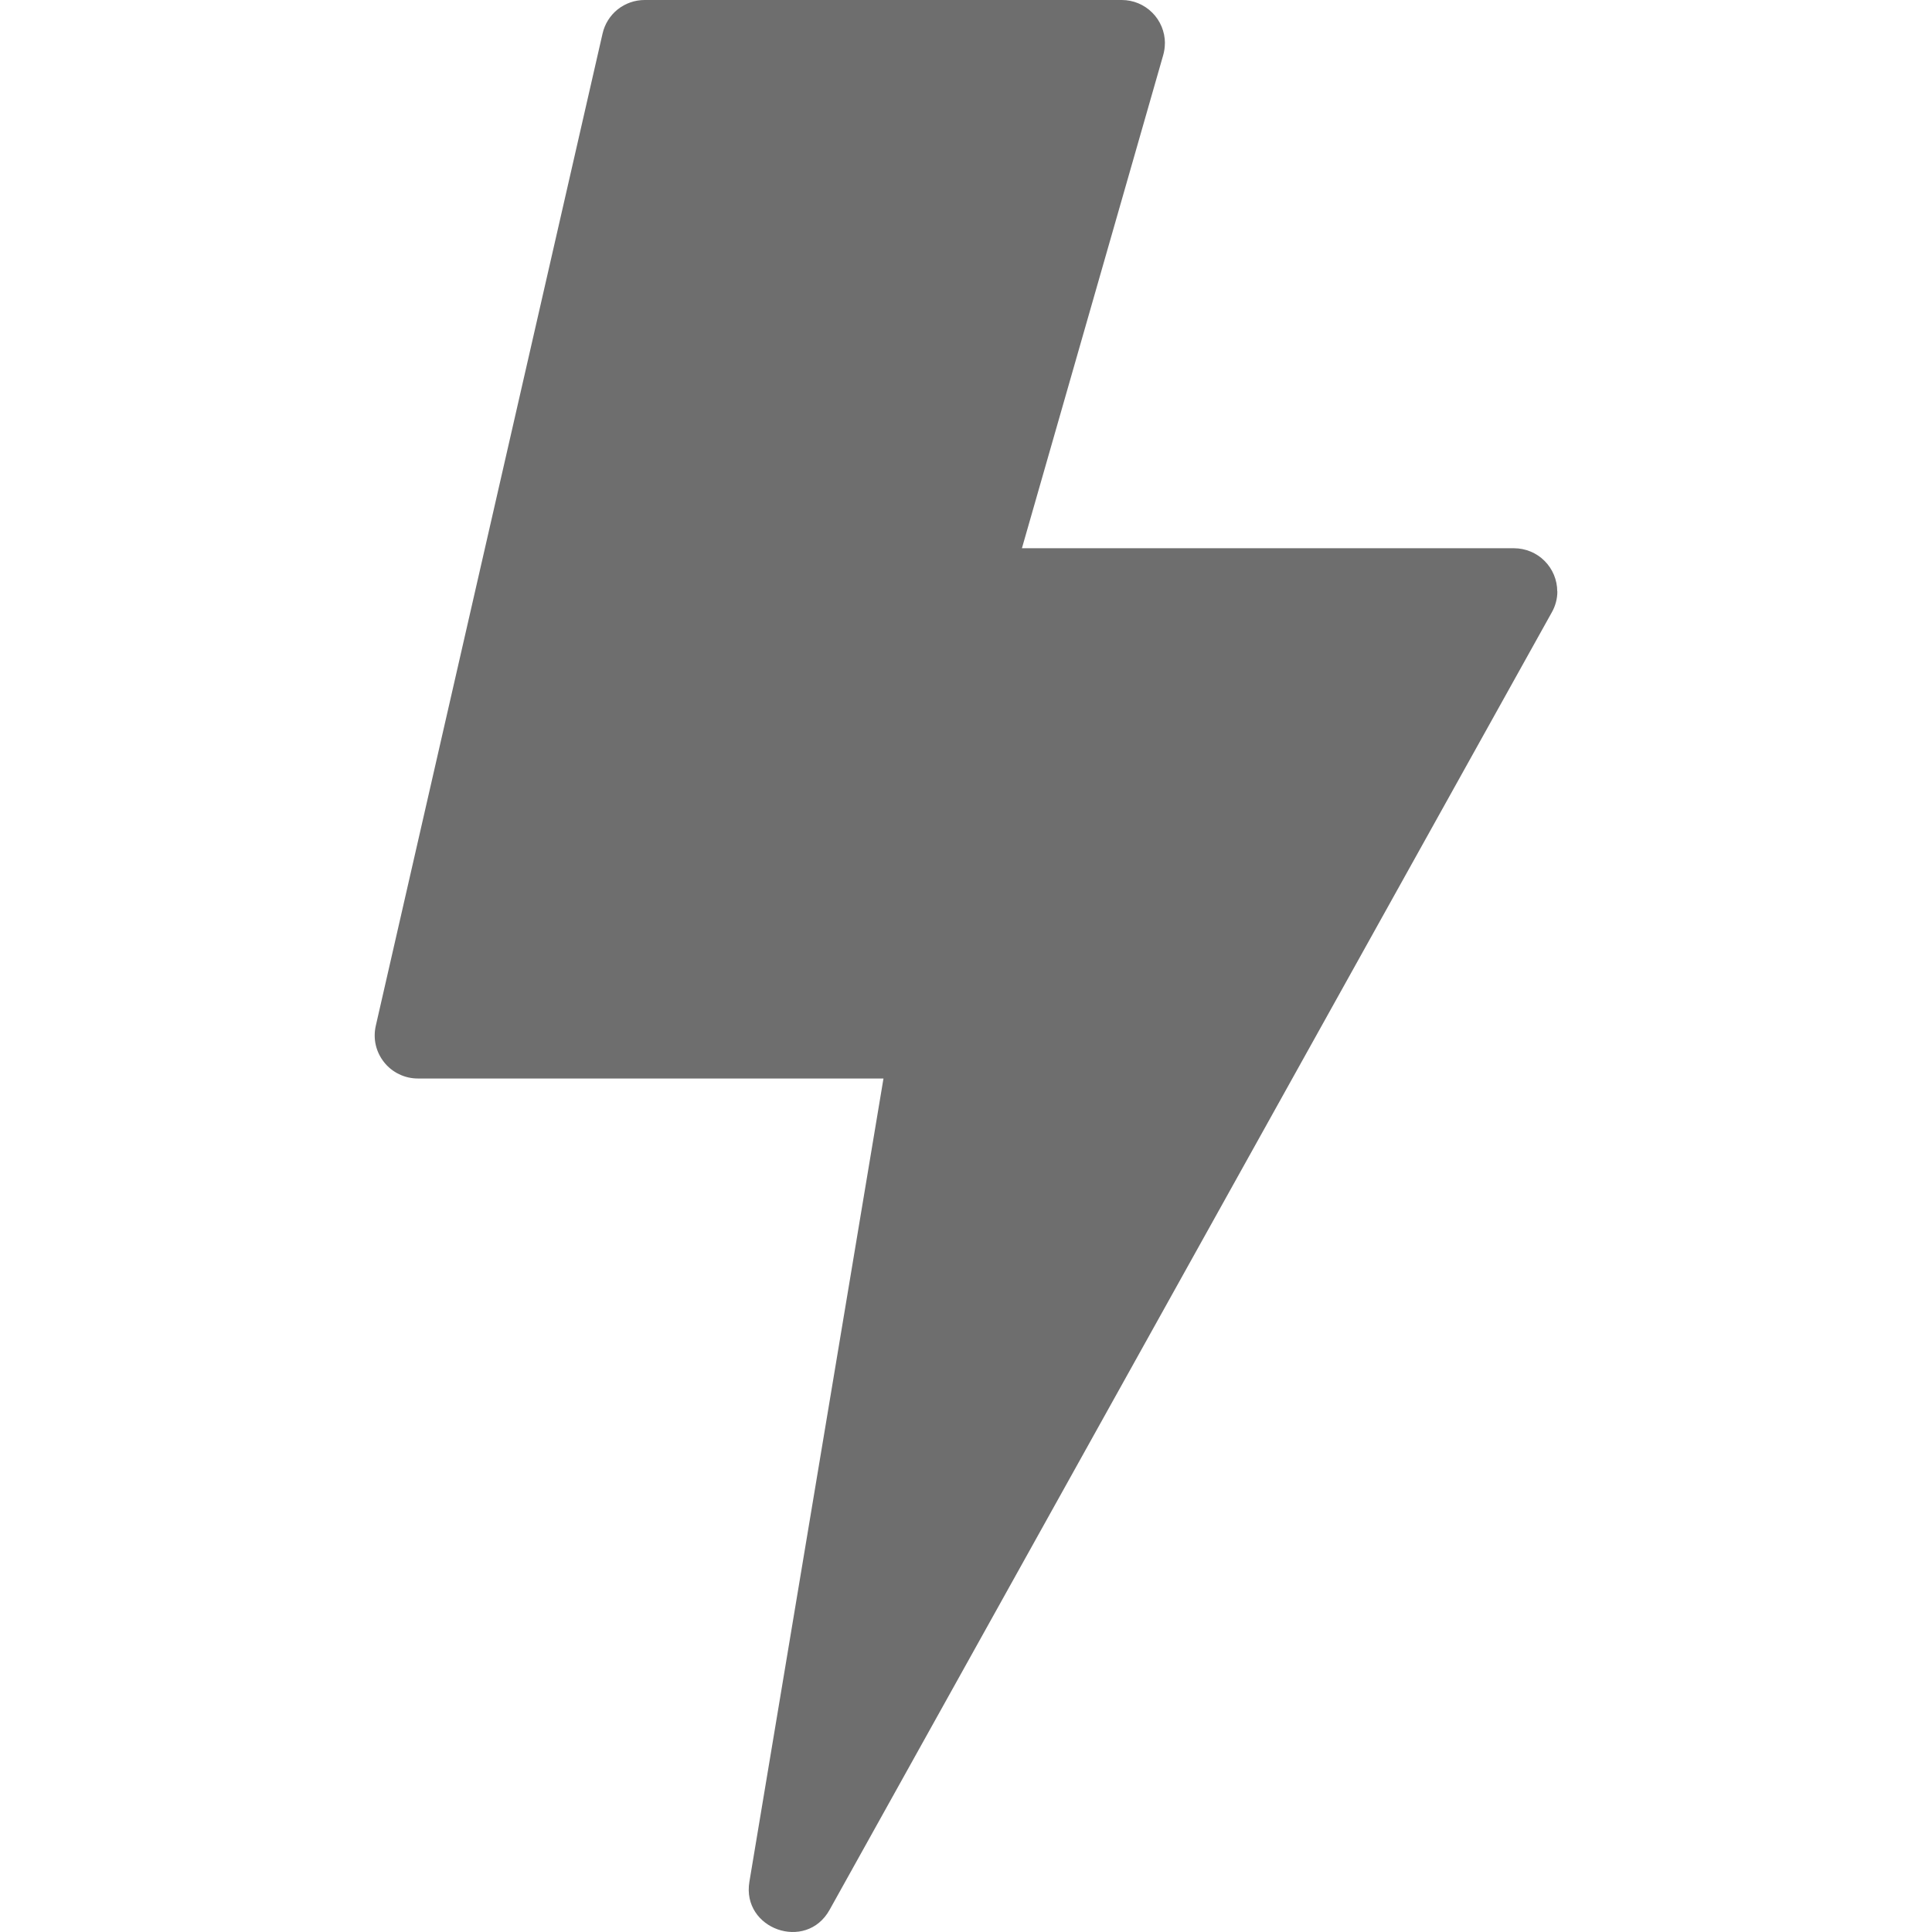 <svg width="35" height="35" viewBox="0 0 35 35" fill="none" xmlns="http://www.w3.org/2000/svg">
<g clip-path="url(#clip0_349_30)">
<path fill-rule="evenodd" clip-rule="evenodd" d="M18.513 9.932H27.43C27.637 9.933 27.836 10.015 27.982 10.162C28.128 10.308 28.211 10.507 28.211 10.714H28.213C28.213 10.847 28.178 10.978 28.112 11.094L15.029 34.598C14.603 35.364 13.433 34.947 13.576 34.09L16.005 19.538H7.569C7.452 19.538 7.336 19.512 7.23 19.46C7.124 19.41 7.031 19.335 6.958 19.243C6.885 19.151 6.833 19.044 6.807 18.93C6.781 18.815 6.782 18.696 6.808 18.582H6.808L10.916 0.608C10.955 0.435 11.052 0.281 11.19 0.17C11.329 0.06 11.501 -0 11.678 1.56604e-06H20.322C20.529 0 20.727 0.082 20.874 0.229C21.021 0.375 21.103 0.574 21.104 0.781H21.103C21.103 0.854 21.093 0.926 21.073 0.997L18.513 9.932Z" fill="#6E6E6E"/>
</g>
<defs>
<clipPath id="clip0_349_30">
<rect width="35" height="35" fill="white"/>
</clipPath>
</defs>
</svg>
